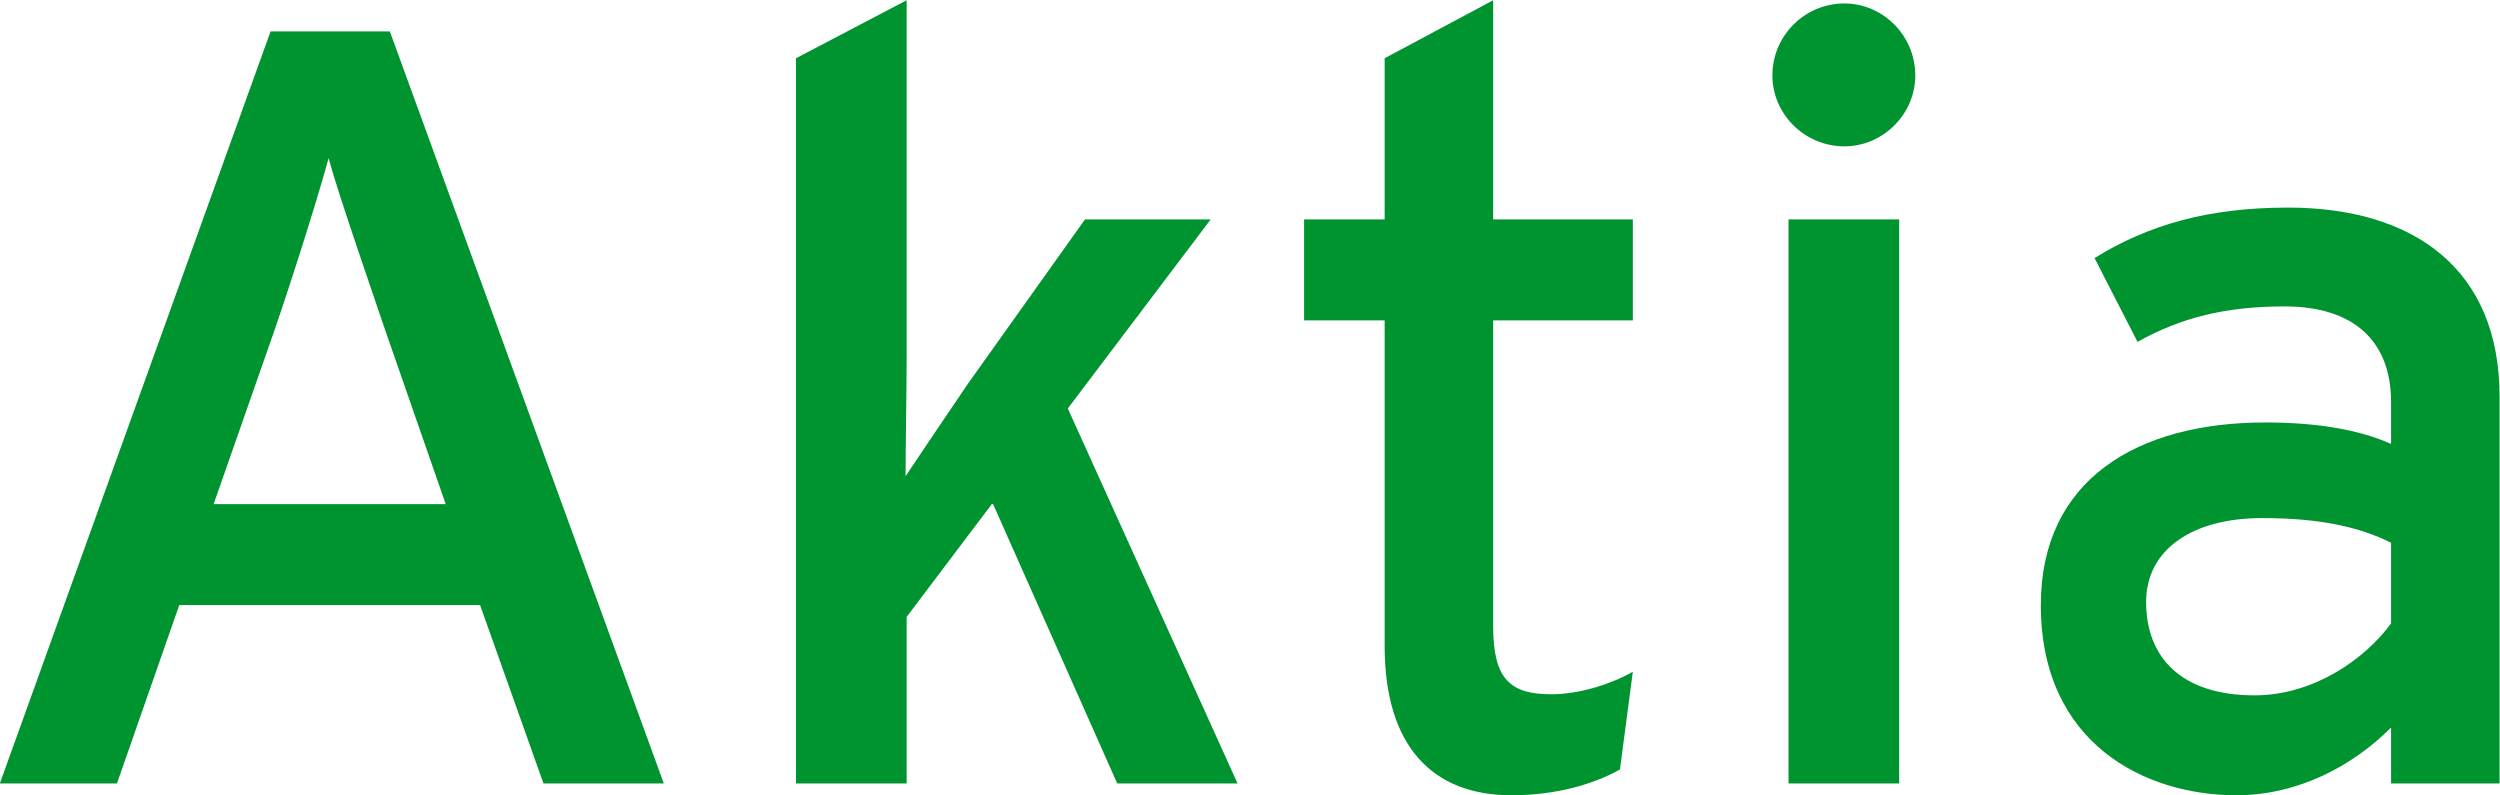 <?xml version="1.0" encoding="UTF-8" standalone="no"?> <svg xmlns:dc="http://purl.org/dc/elements/1.1/" xmlns:cc="http://creativecommons.org/ns#" xmlns:rdf="http://www.w3.org/1999/02/22-rdf-syntax-ns#" xmlns:svg="http://www.w3.org/2000/svg" xmlns="http://www.w3.org/2000/svg" xmlns:sodipodi="http://sodipodi.sourceforge.net/DTD/sodipodi-0.dtd" xmlns:inkscape="http://www.inkscape.org/namespaces/inkscape" id="svg3263" sodipodi:version="0.32" inkscape:version="0.47 r22583" width="1119.802" height="356.148" xml:space="preserve" sodipodi:docname="Aktia.svg" version="1.0" inkscape:output_extension="org.inkscape.output.svg.inkscape"><defs id="defs3266"></defs><g id="g3272" inkscape:groupmode="layer" inkscape:label="AKTIA_CMYK" transform="matrix(1.25,0,0,-1.25,-613.66,871.826)"><g id="g3286" style="fill:#009430;fill-opacity:1" transform="matrix(3.16,0,0,3.16,-49.009,-101.603)"><g transform="matrix(0.1,0,0,0.1,169.943,161.927)" id="g3274" style="fill:#009430;fill-opacity:1"><path id="path3276" style="fill:#009430;fill-opacity:1;fill-rule:evenodd;stroke:none" d="M 761.961,21.004 451.293,873.82 316.066,873.82 9.055,21.004 l 132.793,0 70.66,202.242 341.125,0 71.879,-202.242 136.449,0 z m -247.313,316.758 -263.152,0 68.223,194.929 c 21.929,63.356 52.386,160.817 62.133,197.368 9.75,-36.551 43.859,-135.231 64.57,-196.149 l 68.226,-196.148"></path><path id="path3278" style="fill:#009430;fill-opacity:1;fill-rule:nonzero;stroke:none" d="m 1412.59,21.004 -192.49,425.191 162.03,214.418 -142.54,0 -132.79,-186.398 c -20.71,-30.457 -53.61,-79.192 -70.67,-104.777 0,31.679 1.22,97.464 1.22,136.449 l 0,403.261 -125.483,-65.785 0,-822.359 125.483,0 0,188.84 97.47,129.14 141.32,-317.98 136.45,0"></path><path id="path3280" style="fill:#009430;fill-opacity:1;fill-rule:nonzero;stroke:none" d="m 1860.83,147.707 c -23.15,-13.402 -59.7,-25.582 -92.59,-25.582 -46.3,0 -65.79,17.055 -65.79,76.754 l 0,347.215 158.38,0 0,114.519 -158.38,0 0,248.535 -123.05,-65.785 0,-182.75 -91.37,0 0,-114.519 91.37,0 0,-369.149 c 0,-114.515 54.82,-169.343 143.76,-169.343 49.95,0 92.59,12.184 123.05,29.238 l 14.62,110.867"></path><path id="path3282" style="fill:#009430;fill-opacity:1;fill-rule:evenodd;stroke:none" d="m 2181.13,823.871 c 0,45.074 -36.55,81.625 -80.41,81.625 -45.08,0 -81.63,-36.551 -81.63,-81.625 0,-43.863 36.55,-80.41 81.63,-80.41 43.86,0 80.41,36.547 80.41,80.41 z m -18.27,-802.867 0,639.609 -125.49,0 0,-639.609 125.49,0"></path><path id="path3284" style="fill:#009430;fill-opacity:1;fill-rule:evenodd;stroke:none" d="m 2843.7,21.004 0,438.59 c 0,144.98 -97.46,214.422 -240,214.422 -90.15,0 -158.38,-19.493 -219.29,-57.258 l 48.73,-95.031 c 49.95,28.023 101.11,40.207 166.9,40.207 77.98,0 120.62,-38.989 120.62,-108.43 l 0,-47.516 c -35.34,15.84 -82.85,24.367 -142.55,24.367 -144.97,0 -254.62,-64.57 -254.62,-207.109 0,-157.164 118.17,-215.644 221.73,-215.644 69.44,0 131.58,32.895 175.44,76.754 l 0,-63.352 123.04,0 z M 2720.66,202.531 c -29.25,-40.203 -87.72,-81.625 -154.73,-81.625 -82.84,0 -123.05,42.641 -123.05,105.992 0,58.477 51.17,95.028 131.58,95.028 68.22,0 112.08,-10.965 146.2,-28.02 l 0,-91.375"></path></g></g></g></svg> 